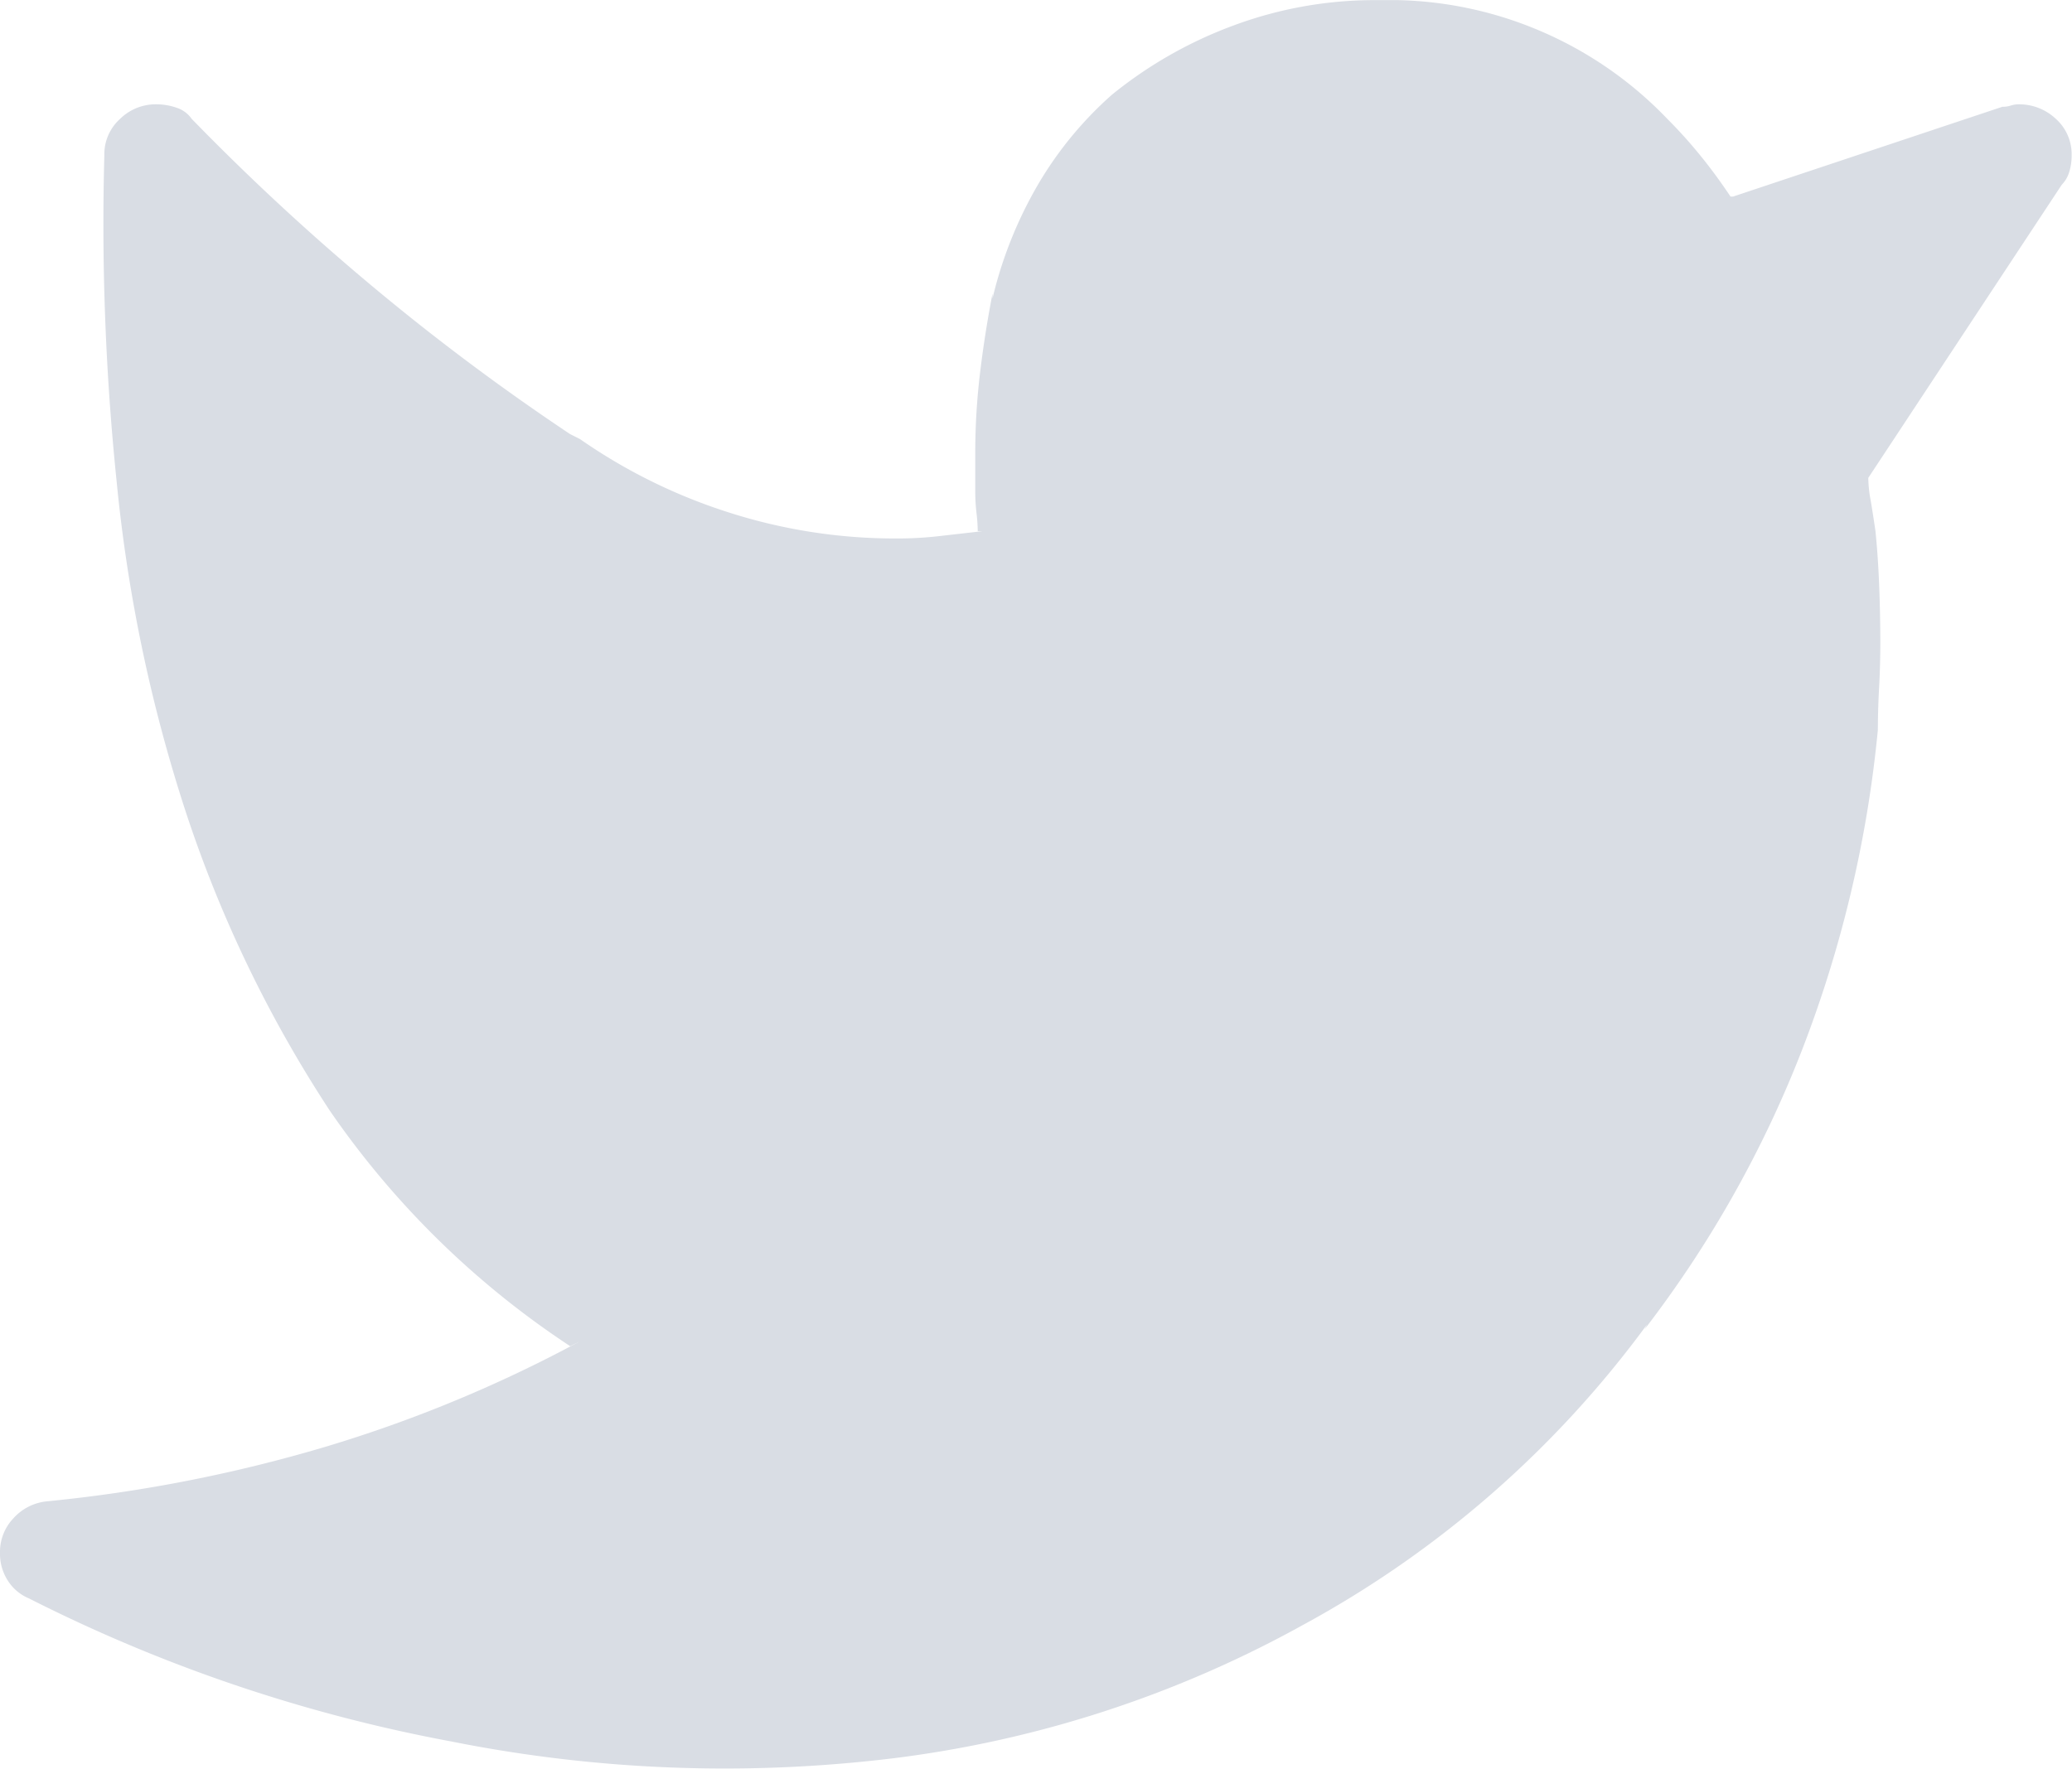 <svg id="twitter-1" xmlns="http://www.w3.org/2000/svg" width="16.68" height="14.242" viewBox="0 0 16.68 14.242">
  <path id="_" data-name="" d="M16.758-11.562q.02.2.029.42t.01.459q0,.2-.01.381t-.01.361v-.02a9.7,9.7,0,0,1-.615,2.588A9.085,9.085,0,0,1,14.9-5.137l.02-.039a8.4,8.4,0,0,1-2.773,2.422A9.119,9.119,0,0,1,8.838-1.68a11.224,11.224,0,0,1-3.545-.137,12.625,12.625,0,0,1-3.4-1.152.37.37,0,0,1-.166-.137A.4.4,0,0,1,1.66-3.34a.392.392,0,0,1,.107-.273.418.418,0,0,1,.264-.137,11.93,11.93,0,0,0,2.246-.439,10.889,10.889,0,0,0,2.051-.85L6.25-5A7.054,7.054,0,0,1,4.316-6.895,10.172,10.172,0,0,1,3.154-9.307,12.423,12.423,0,0,1,2.6-11.953a20.246,20.246,0,0,1-.1-2.637.382.382,0,0,1,.127-.293A.408.408,0,0,1,2.91-15a.5.5,0,0,1,.176.029.234.234,0,0,1,.117.088,19.134,19.134,0,0,0,1.465,1.357A18.5,18.5,0,0,0,6.25-12.344l.078.039a4.452,4.452,0,0,0,1.182.586,4.385,4.385,0,0,0,1.377.215,2.924,2.924,0,0,0,.342-.02l.342-.039H9.531a1.369,1.369,0,0,0-.01-.146,1.507,1.507,0,0,1-.01-.166v-.312a5.433,5.433,0,0,1,.039-.654q.039-.322.1-.635v.039a3.353,3.353,0,0,1,.361-.908,2.968,2.968,0,0,1,.6-.732,3.432,3.432,0,0,1,.977-.557,3.255,3.255,0,0,1,1.152-.205h.176a3.09,3.09,0,0,1,1.2.273,3.1,3.1,0,0,1,.967.684,3.824,3.824,0,0,1,.264.293q.127.156.244.332h.02l2.168-.723a.216.216,0,0,0,.068-.01A.216.216,0,0,1,17.91-15a.431.431,0,0,1,.3.117.382.382,0,0,1,.127.293.433.433,0,0,1-.02.137.245.245,0,0,1-.059.1L16.7-11.992a1.058,1.058,0,0,0,.02.186Q16.738-11.7,16.758-11.562Z" transform="translate(-1.66 15.84)" fill="#d9dde4"/>
</svg>

